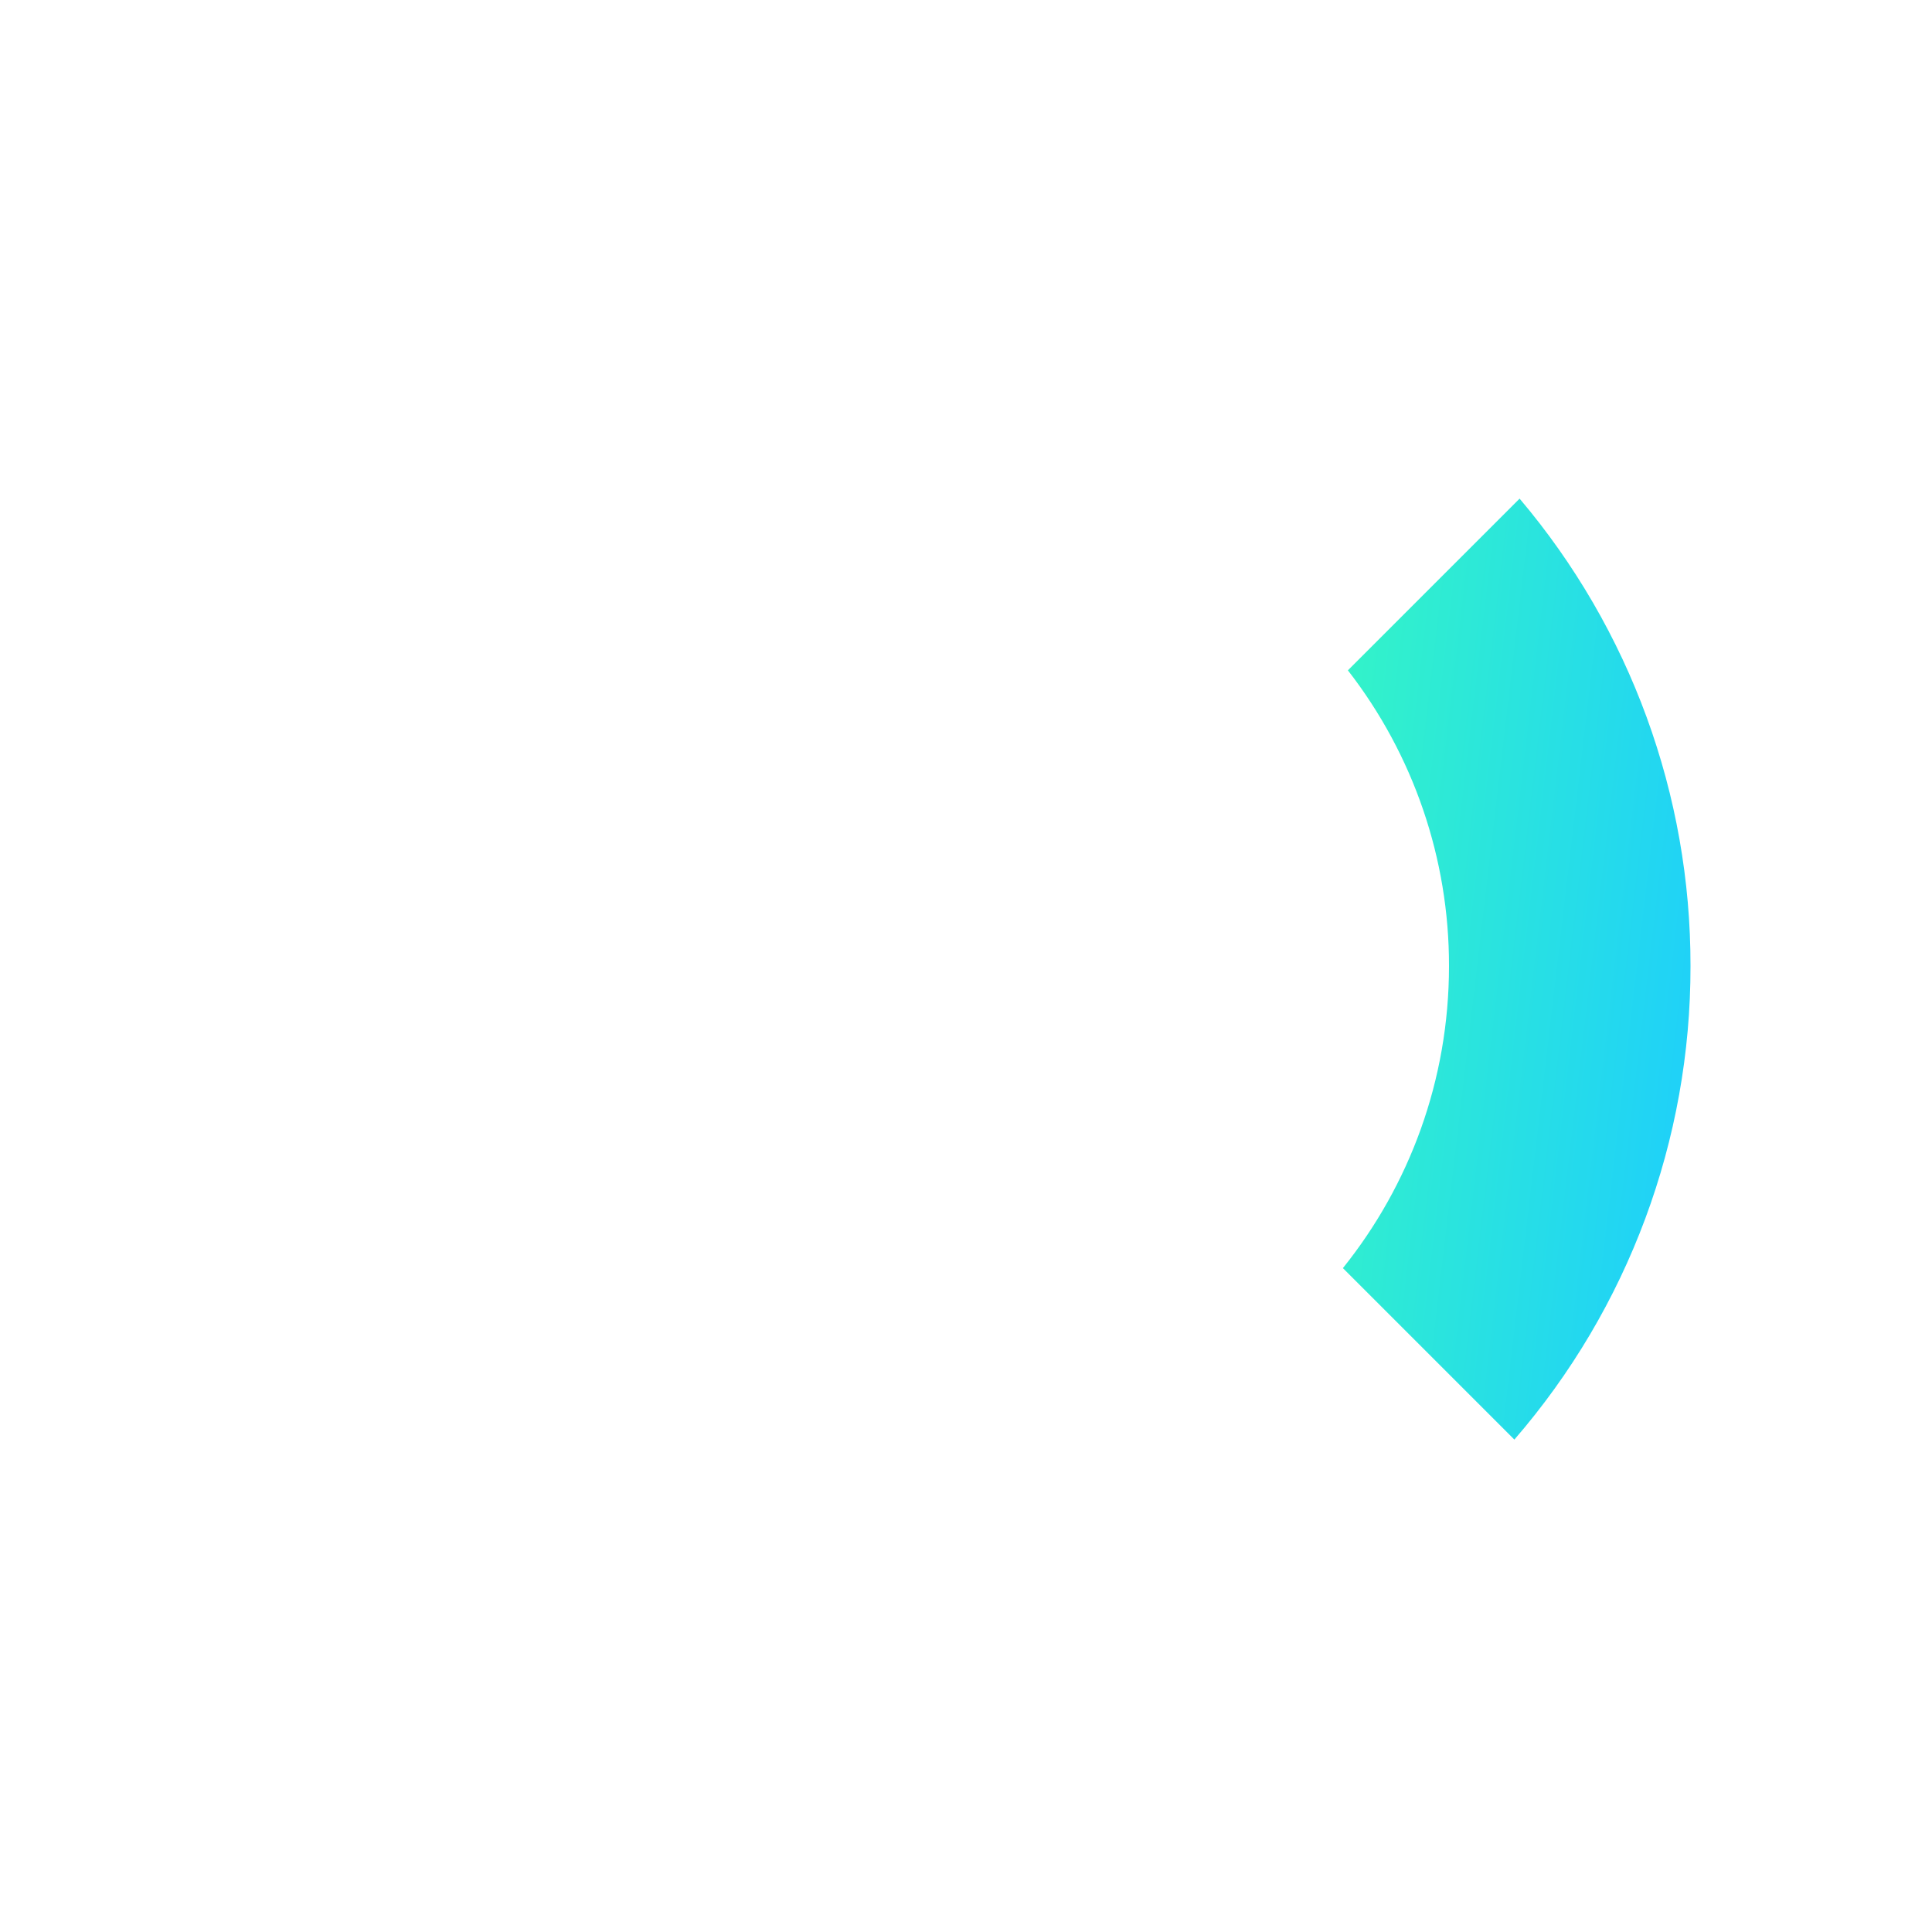 <svg width="128" height="128" viewBox="0 0 128 128" fill="none" xmlns="http://www.w3.org/2000/svg">
<g filter="url(#filter0_b_13_627)">
<path d="M88.971 84.016L100.331 95.376C107.874 86.665 112.018 75.523 112 64C112.017 52.662 108.004 41.687 100.677 33.035L89.301 44.411C93.653 50.013 96.01 56.907 96 64C96 71.573 93.371 78.533 88.971 84.016Z" fill="url(#paint0_linear_13_627)"/>
<path d="M83.589 89.301C78.839 92.979 73.15 95.245 67.172 95.84C61.194 96.435 55.169 95.336 49.787 92.667C44.405 89.999 39.883 85.869 36.737 80.751C33.592 75.633 31.951 69.733 32.002 63.726C32.053 57.719 33.794 51.847 37.026 46.783C40.257 41.719 44.849 37.667 50.276 35.09C55.703 32.514 61.745 31.517 67.712 32.213C73.679 32.91 79.329 35.272 84.016 39.029L95.376 27.669C88.434 21.675 79.92 17.794 70.842 16.488C61.763 15.181 52.501 16.503 44.15 20.296C35.799 24.09 28.71 30.197 23.722 37.894C18.734 45.591 16.056 54.556 16.004 63.728C15.953 72.9 18.53 81.894 23.431 89.647C28.332 97.4 35.352 103.586 43.66 107.474C51.967 111.361 61.214 112.787 70.307 111.582C79.399 110.378 87.957 106.594 94.965 100.677L83.589 89.301Z" fill="white" fill-opacity="0.15"/>
</g>
<defs>
<filter id="filter0_b_13_627" x="-4" y="-4" width="136" height="136" filterUnits="userSpaceOnUse" color-interpolation-filters="sRGB">
<feFlood flood-opacity="0" result="BackgroundImageFix"/>
<feGaussianBlur in="BackgroundImageFix" stdDeviation="2"/>
<feComposite in2="SourceAlpha" operator="in" result="effect1_backgroundBlur_13_627"/>
<feBlend mode="normal" in="SourceGraphic" in2="effect1_backgroundBlur_13_627" result="shape"/>
</filter>
<linearGradient id="paint0_linear_13_627" x1="112" y1="95.376" x2="82.071" y2="91.866" gradientUnits="userSpaceOnUse">
<stop stop-color="#1DCDFE"/>
<stop offset="1" stop-color="#34F5C6"/>
</linearGradient>
</defs>
</svg>

